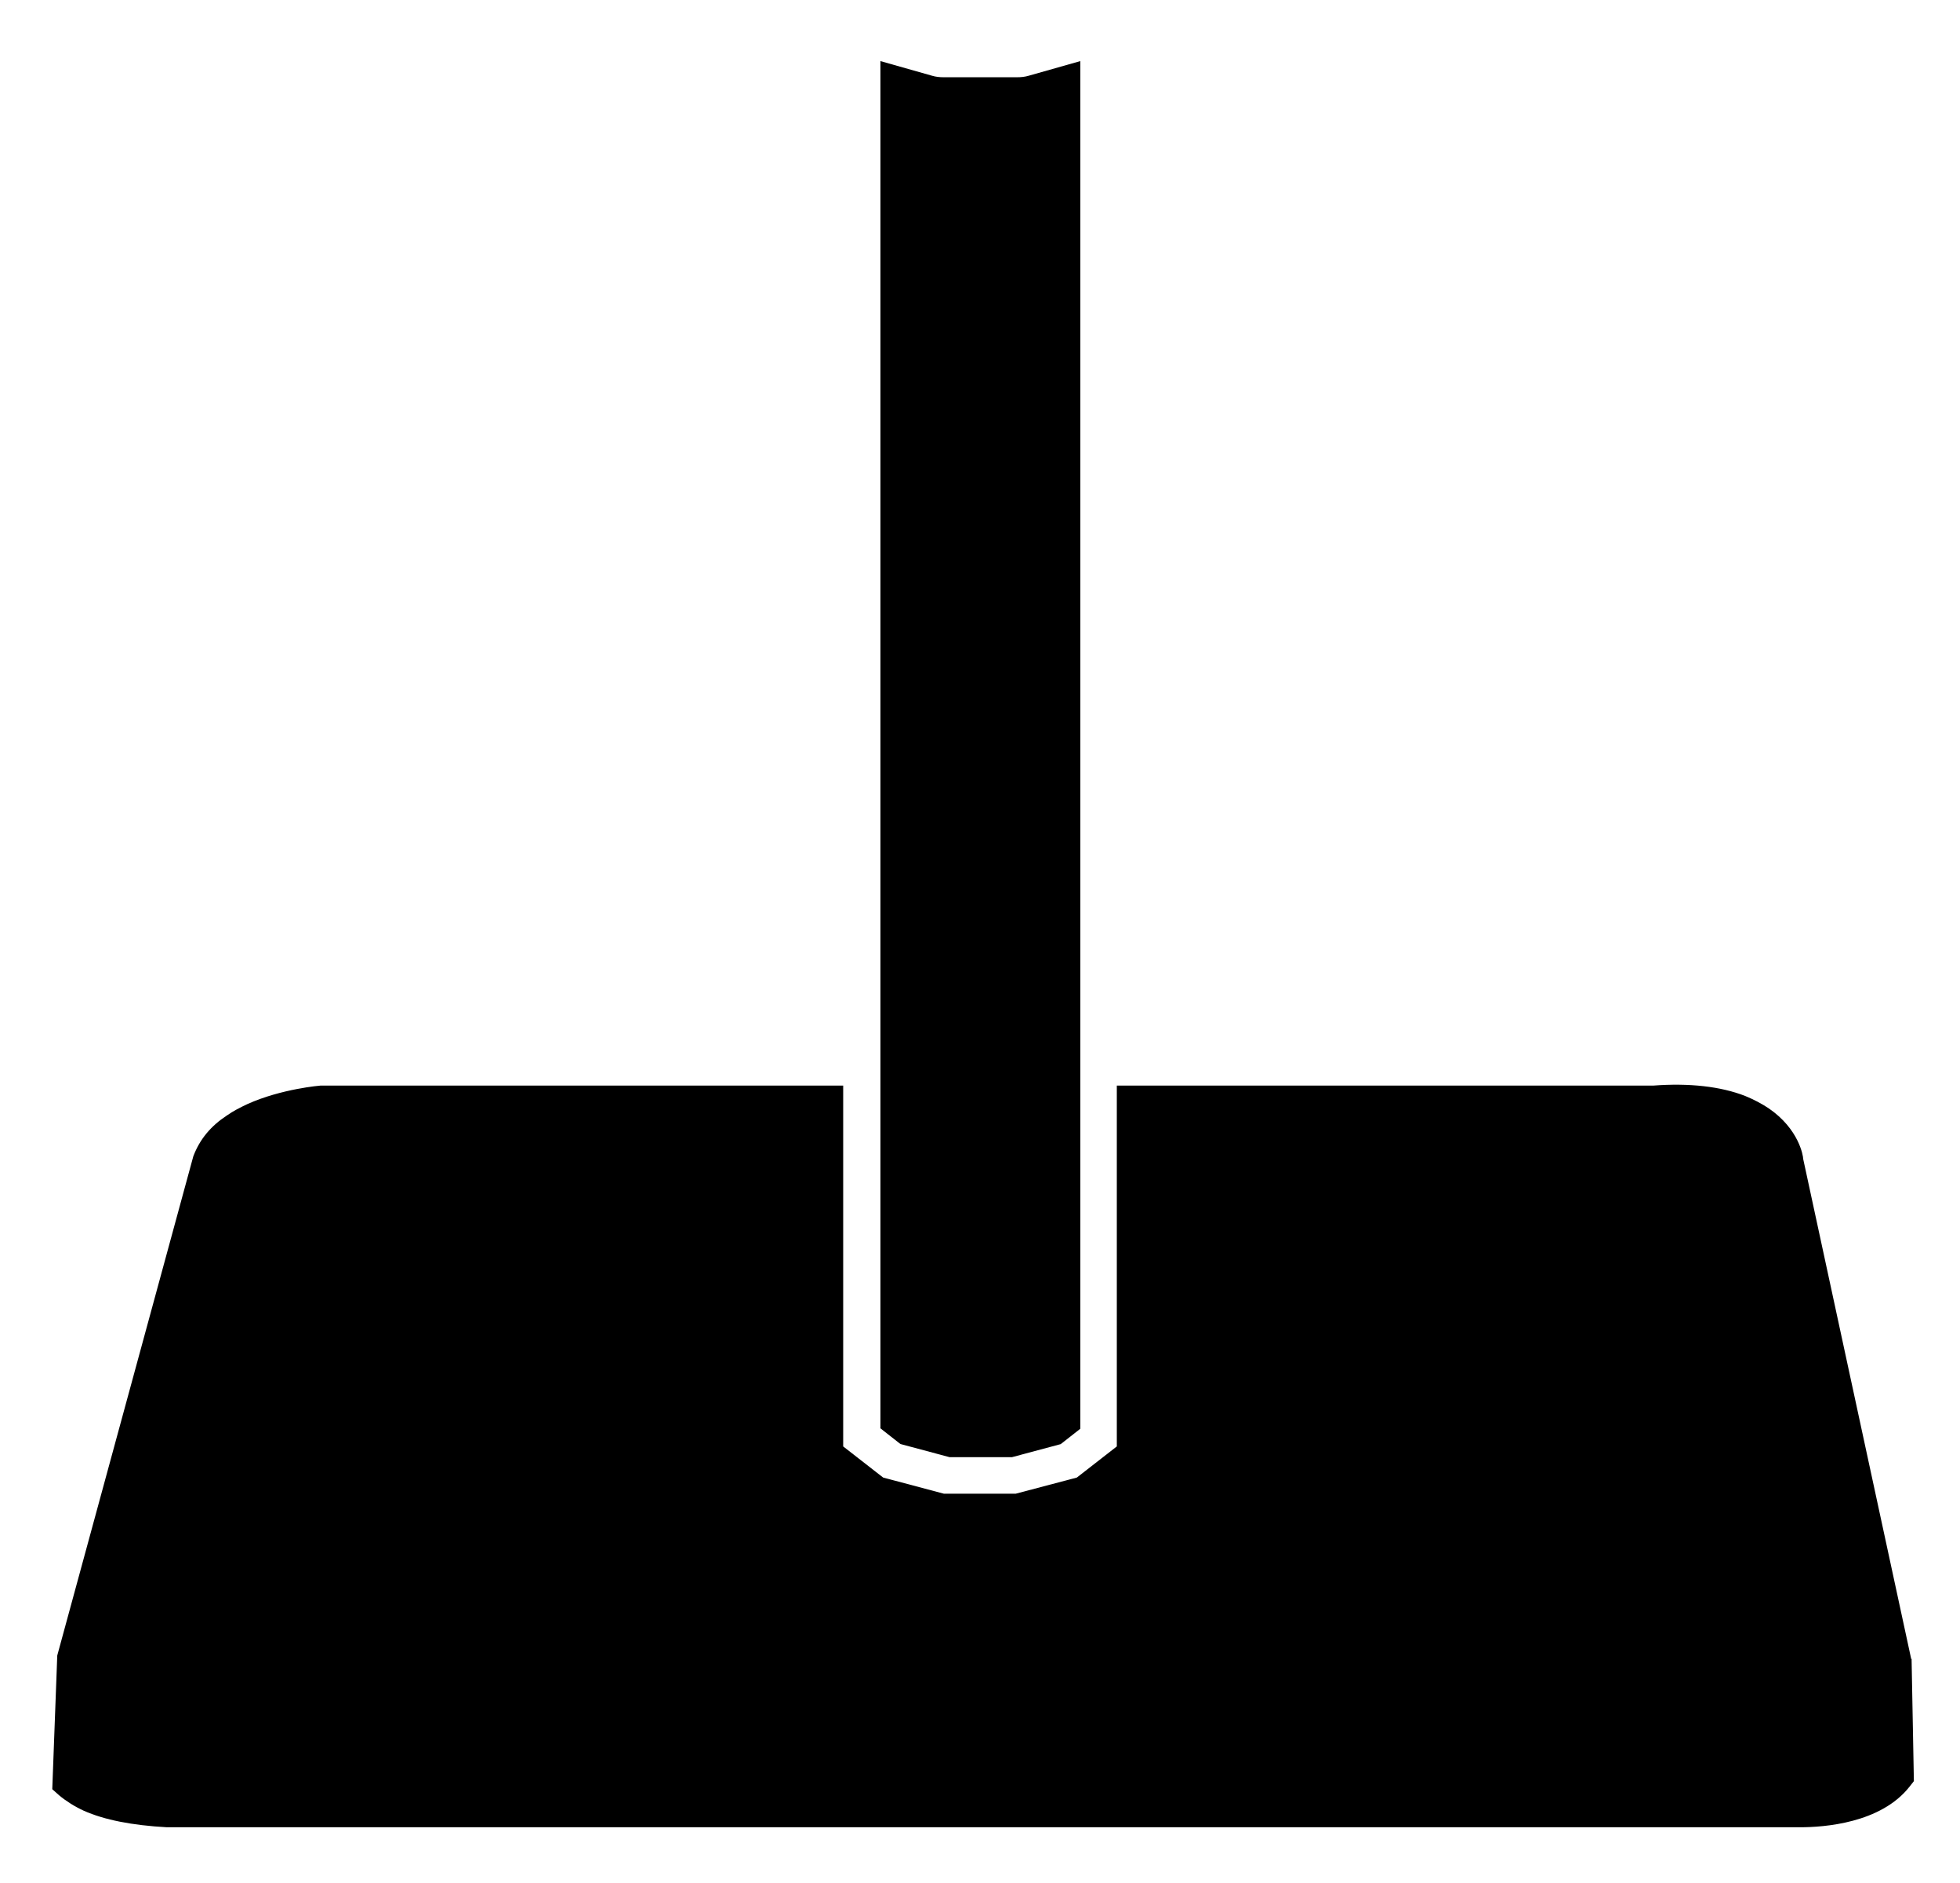 <?xml version="1.0" encoding="UTF-8"?><svg id="Calque_1" xmlns="http://www.w3.org/2000/svg" viewBox="0 0 51 49"><path d="m23.42,37.57l-.51-.4V1.59l1.34.38c.1.03.2.04.3.04h1.92c.1,0,.2-.01.3-.04l1.34-.38v35.59l-.51.4-1.27.34h-1.62l-1.27-.34Zm26.31,5.6l-2.81-13.01c0-.08-.11-.78-.9-1.32-.18-.12-.39-.23-.61-.32-.64-.25-1.46-.34-2.39-.27h-13.96v9.39l-1.04.81-1.59.42h-1.87l-1.58-.42-1.04-.81v-9.39h-13.6s-1.01.08-1.9.48c-.19.09-.37.18-.54.3-.41.27-.7.61-.87,1.06l-3.54,12.99-.13,3.48.18.16c.18.15.4.29.64.4.54.24,1.26.38,2.16.43h42.29s.12,0,.21,0c.61,0,2.1-.1,2.85-1.06l.11-.14-.06-3.19Z"/></svg>